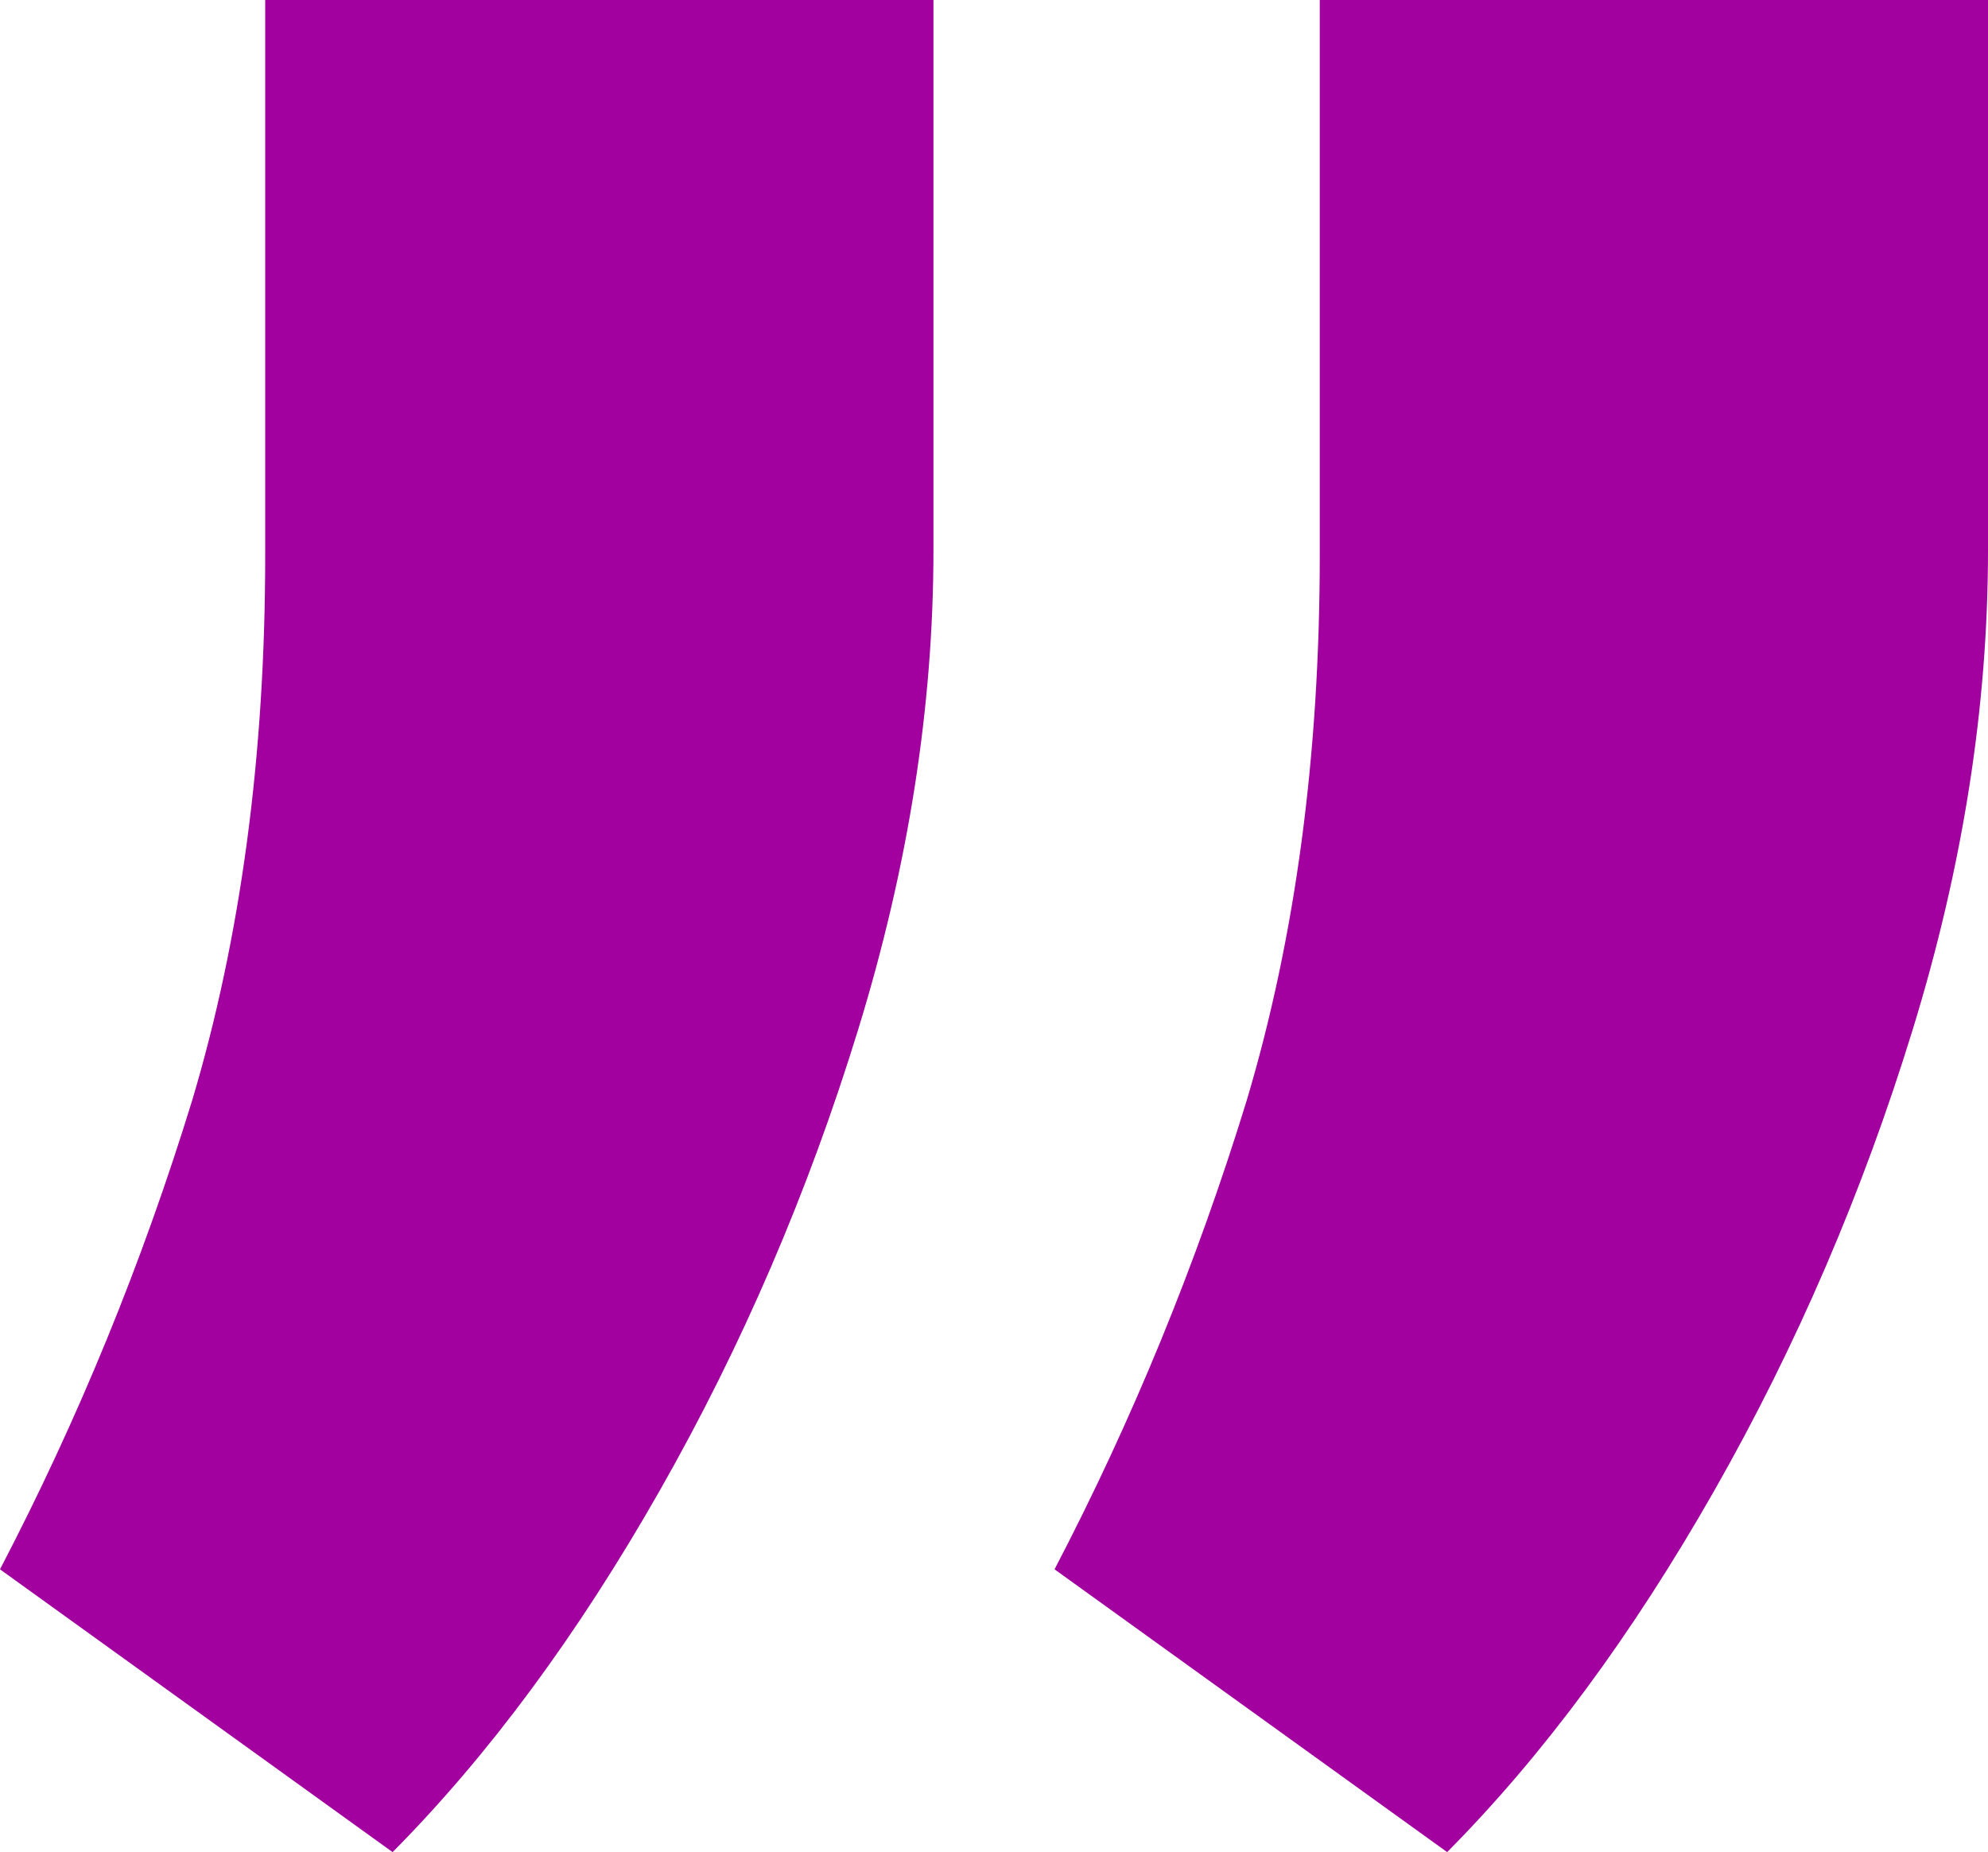 <?xml version="1.0" encoding="UTF-8"?> <svg xmlns="http://www.w3.org/2000/svg" width="278" height="259" viewBox="0 0 278 259" fill="none"> <path d="M278 3.96399e-06V76.952C278 98.802 274.496 121.128 267.487 143.928C260.479 166.729 251.232 188.223 239.746 208.411C228.26 228.599 215.8 245.462 202.368 259L147.468 219.455C158.37 198.555 167.326 176.704 174.334 153.904C181.148 131.103 184.555 105.69 184.555 77.664V3.96399e-06H278ZM130.532 3.96399e-06V76.952C130.532 98.802 127.027 121.128 120.019 143.928C113.011 166.729 103.763 188.223 92.277 208.411C80.791 228.599 68.332 245.462 54.899 259L7.3829e-06 219.455C10.902 198.555 19.857 176.704 26.866 153.904C33.679 131.103 37.086 105.69 37.086 77.664V3.96399e-06H130.532Z" fill="#A2009F"></path> </svg> 